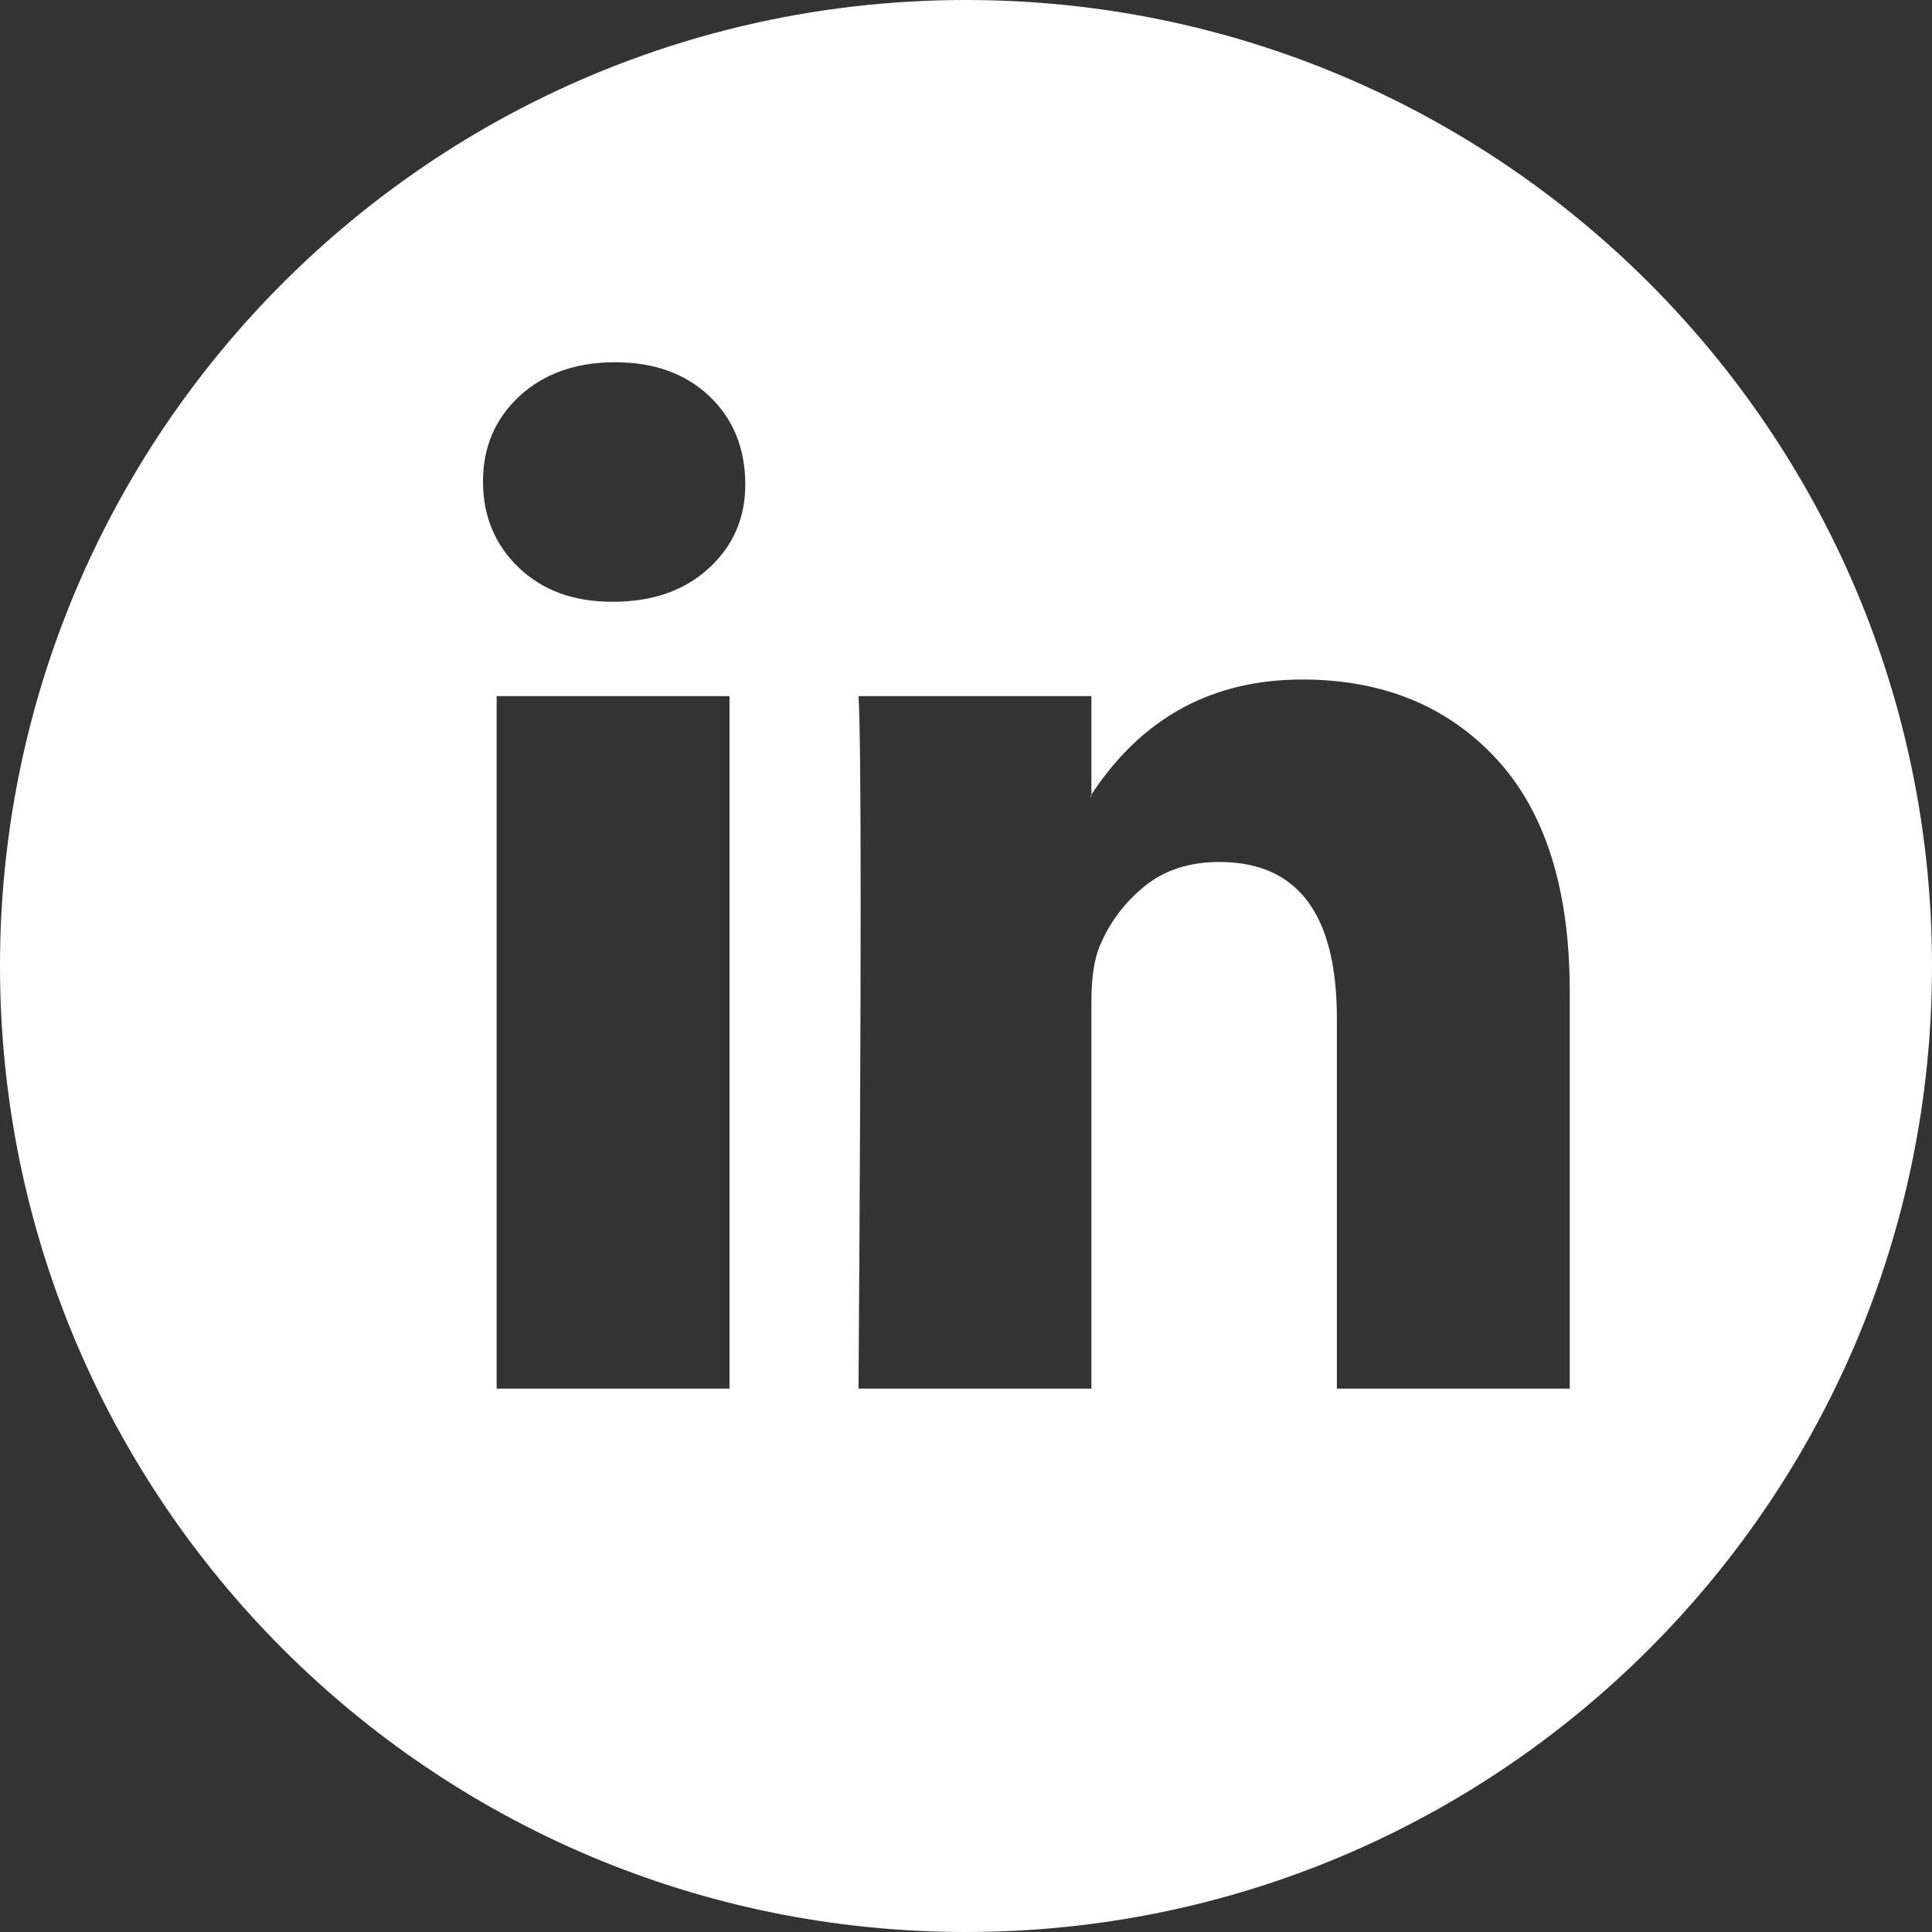 <svg width="32" height="32" viewBox="0 0 32 32" fill="none" xmlns="http://www.w3.org/2000/svg">
<rect x="0" y="0" width="32" height="32" fill="#333333" stroke="none"/>
<path fill-rule="evenodd" clip-rule="evenodd" d="M16 32C24.837 32 32 24.837 32 16C32 7.163 24.837 0 16 0C7.163 0 0 7.163 0 16C0 24.837 7.163 32 16 32ZM8.608 6.558C8.203 6.93 8 7.403 8 7.975C8 8.547 8.197 9.022 8.591 9.4C8.985 9.778 9.5 9.967 10.137 9.967H10.154C10.815 9.967 11.348 9.778 11.753 9.4C12.147 9.034 12.344 8.576 12.344 8.027C12.344 7.42 12.141 6.928 11.736 6.55C11.342 6.183 10.826 6 10.189 6C9.541 6 9.013 6.186 8.608 6.558ZM8.226 11.53V23H12.083V11.53H8.226ZM18.077 23H14.22C14.243 19.543 14.255 16.858 14.255 14.947C14.255 13.035 14.243 11.896 14.22 11.53H18.077V13.161L18.06 13.195H18.077V13.161C18.911 11.89 20.075 11.255 21.57 11.255C22.901 11.255 23.973 11.693 24.784 12.568C25.595 13.444 26 14.729 26 16.424V23H22.143V16.87C22.143 15.141 21.494 14.277 20.197 14.277C19.699 14.277 19.285 14.412 18.955 14.681C18.625 14.95 18.378 15.279 18.216 15.668C18.123 15.885 18.077 16.195 18.077 16.595V23Z" fill="white"/>
</svg>
